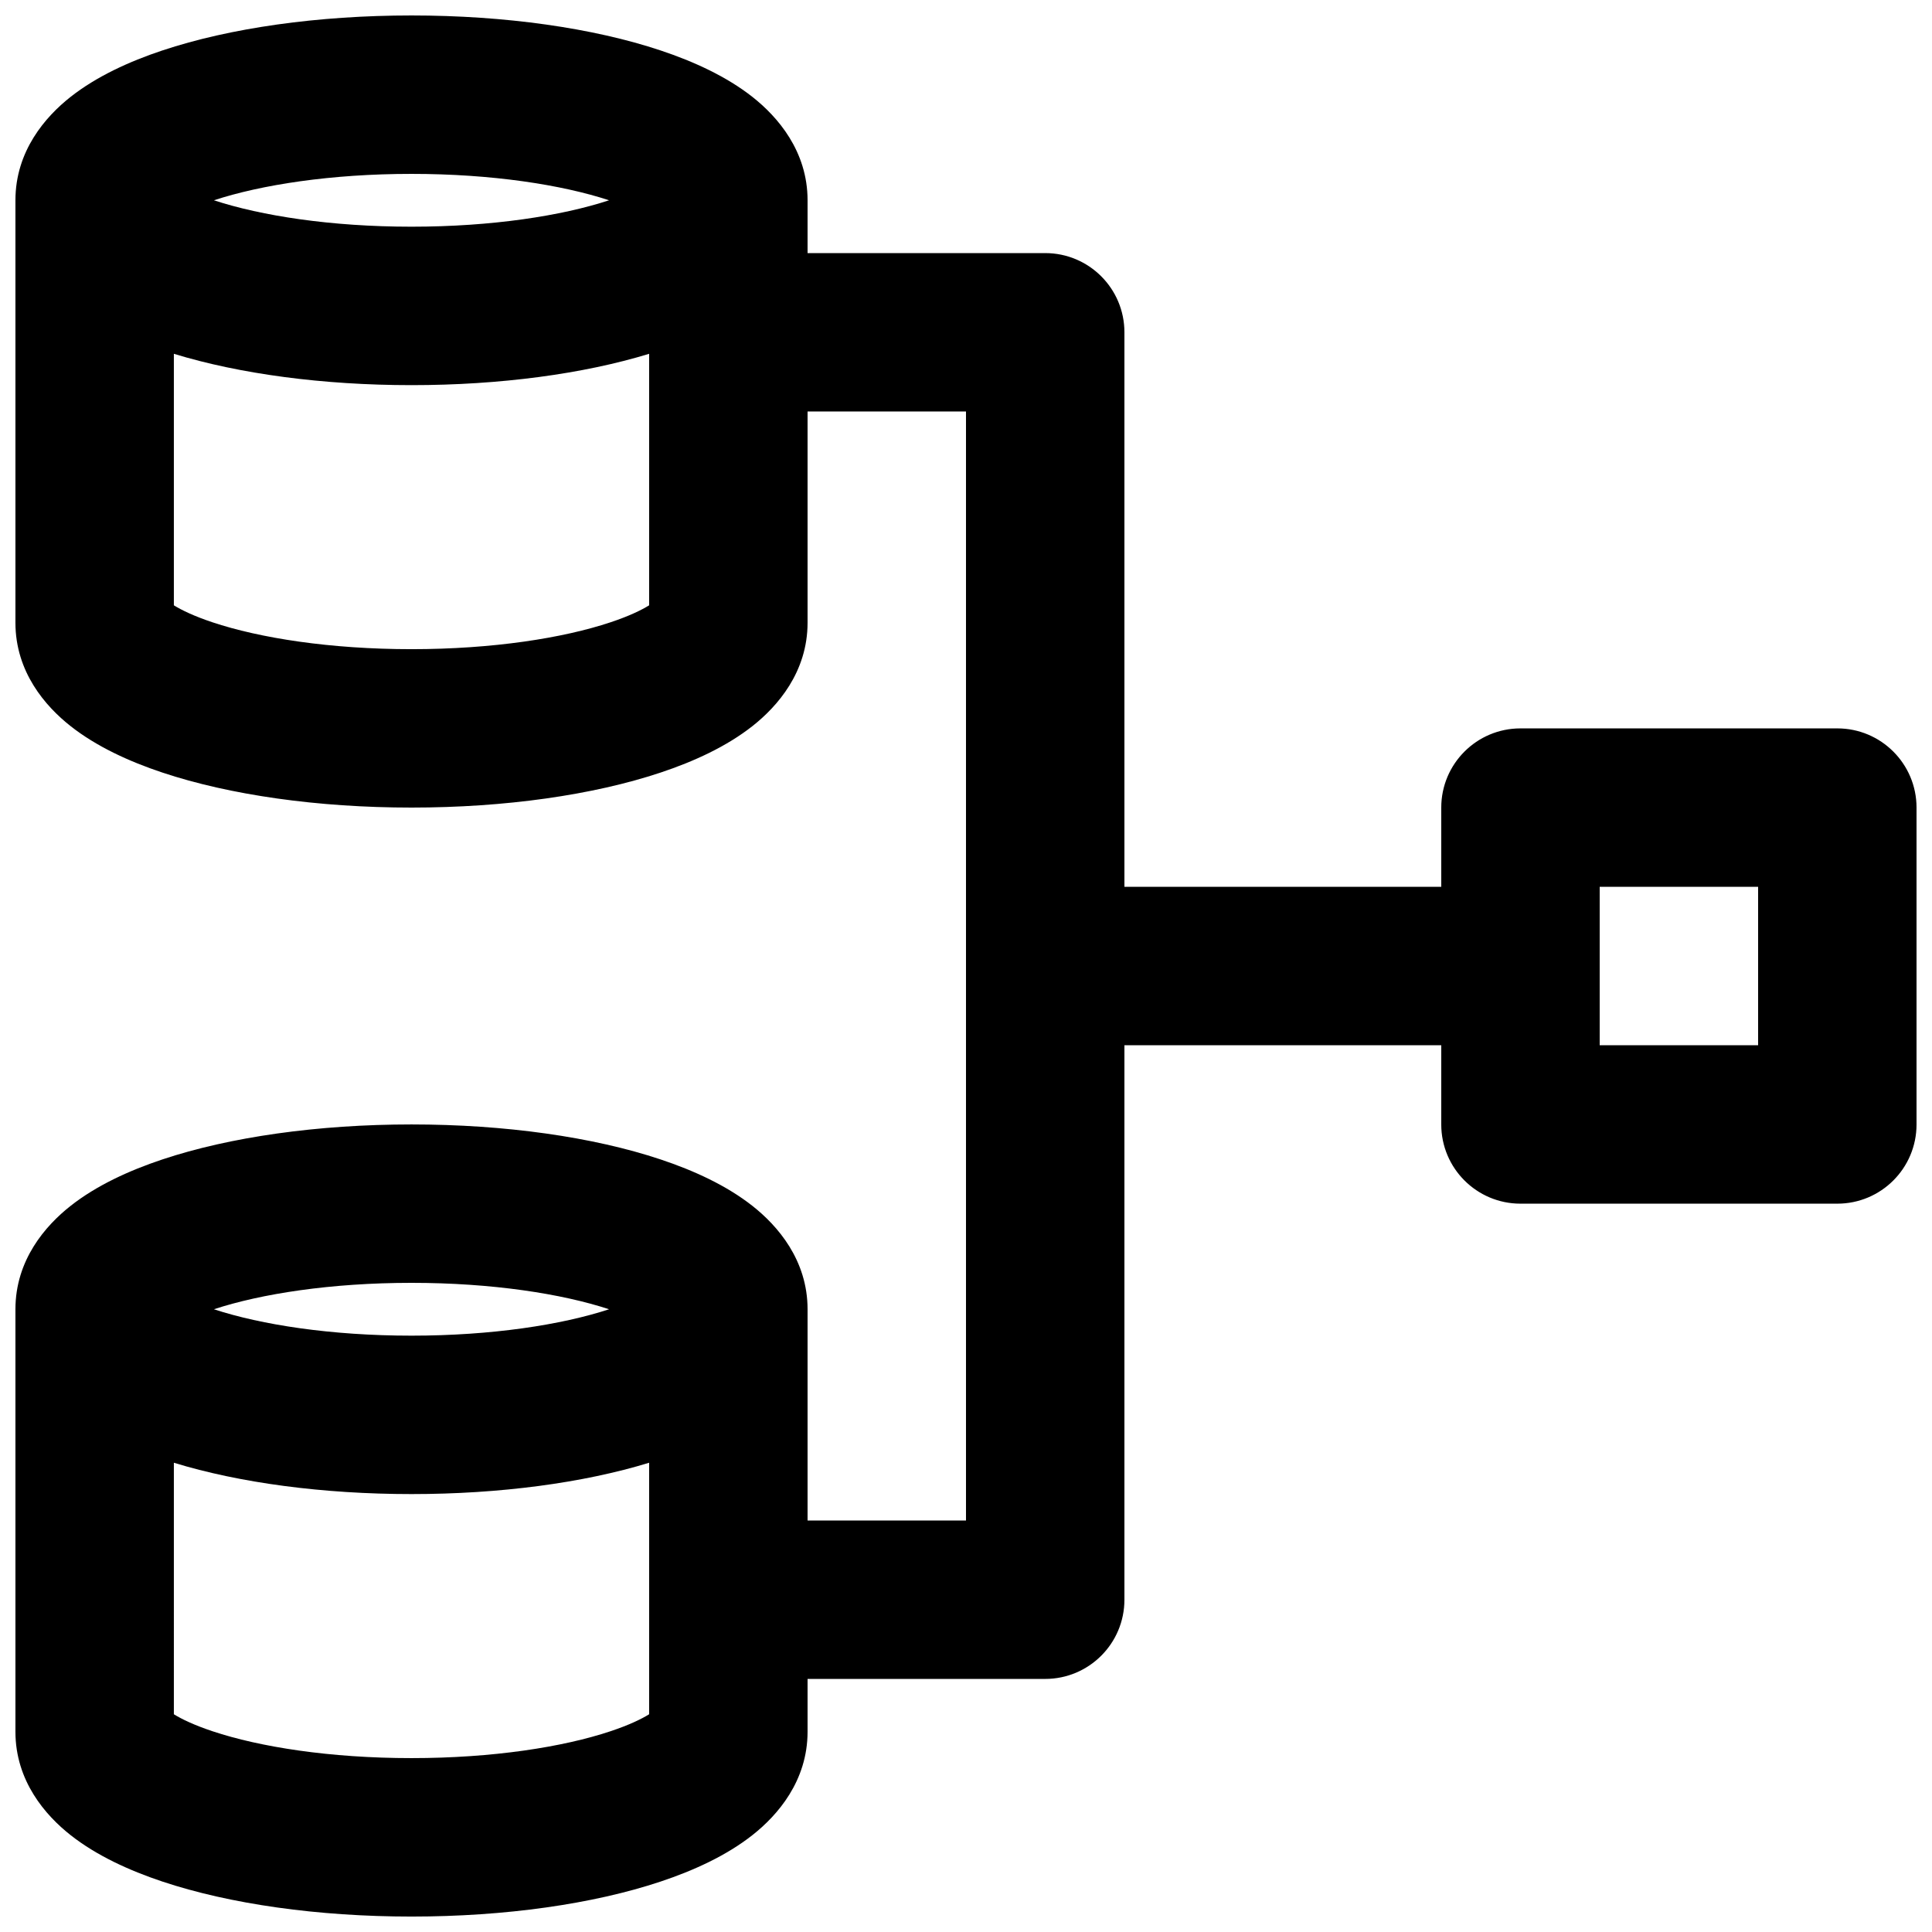 <?xml version="1.0" encoding="UTF-8"?>
<!-- Uploaded to: SVG Repo, www.svgrepo.com, Generator: SVG Repo Mixer Tools -->
<svg width="800px" height="800px" version="1.1" viewBox="144 144 512 512" xmlns="http://www.w3.org/2000/svg">
 <defs>
  <clipPath id="a">
   <path d="m148.09 148.09h503.81v503.81h-503.81z"/>
  </clipPath>
 </defs>
 <g clip-path="url(#a)">
  <path d="m187.04 157.37c17.859-5.953 41.195-9.273 66.012-9.273 24.816 0 48.152 3.32 66.012 9.273 8.82 2.941 17.473 6.906 24.352 12.324 6.641 5.234 14.598 14.332 14.598 27.383v13.996h62.977c11.594 0 20.992 9.398 20.992 20.992v146.95h83.965v-20.992c0-11.594 9.398-20.992 20.992-20.992h83.969c11.594 0 20.992 9.398 20.992 20.992v83.969c0 11.594-9.398 20.992-20.992 20.992h-83.969c-11.594 0-20.992-9.398-20.992-20.992v-20.992h-83.965v146.94c0 11.594-9.398 20.992-20.992 20.992h-62.977v13.996c0 13.055-7.957 22.148-14.598 27.383-6.879 5.422-15.531 9.383-24.352 12.324-17.859 5.953-41.195 9.273-66.012 9.273-24.816 0-48.152-3.32-66.012-9.273-8.82-2.941-17.473-6.902-24.352-12.324-6.641-5.234-14.598-14.328-14.598-27.383v-111.96c0-13.055 7.957-22.148 14.598-27.383 6.879-5.422 15.531-9.383 24.352-12.324 17.859-5.953 41.195-9.273 66.012-9.273 24.816 0 48.152 3.32 66.012 9.273 8.82 2.941 17.473 6.902 24.352 12.324 6.641 5.234 14.598 14.328 14.598 27.383v55.977h41.984v-293.89h-41.984v55.977c0 13.055-7.957 22.148-14.598 27.383-6.879 5.422-15.531 9.387-24.352 12.324-17.859 5.953-41.195 9.277-66.012 9.277-24.816 0-48.152-3.324-66.012-9.277-8.82-2.938-17.473-6.902-24.352-12.324-6.641-5.234-14.598-14.328-14.598-27.383v-111.96c0-13.051 7.957-22.148 14.598-27.383 6.879-5.418 15.531-9.383 24.352-12.324zm13.648 39.707c12.527-4.109 31.016-6.996 52.363-6.996 21.344 0 39.836 2.887 52.363 6.996-12.527 4.113-31.02 7-52.363 7-21.348 0-39.836-2.887-52.363-7zm-10.613 401.22c1.988 1.238 5.293 2.852 10.238 4.5 12.531 4.18 31.18 7.121 52.738 7.121 21.559 0 40.203-2.941 52.734-7.121 4.949-1.648 8.254-3.262 10.242-4.5v-66.656c-17.43 5.344-39.543 8.305-62.977 8.305-23.434 0-45.547-2.961-62.977-8.305zm377.86-177.3v-41.984h41.984v41.984zm-377.86-116.58c1.988 1.234 5.293 2.852 10.238 4.5 12.531 4.176 31.18 7.121 52.738 7.121 21.559 0 40.203-2.945 52.734-7.121 4.949-1.648 8.254-3.266 10.242-4.5v-66.656c-17.43 5.34-39.543 8.305-62.977 8.305-23.434 0-45.547-2.965-62.977-8.305zm10.613 186.55c12.527-4.113 31.016-7 52.363-7 21.344 0 39.836 2.887 52.363 7-12.527 4.109-31.02 6.996-52.363 6.996-21.348 0-39.836-2.887-52.363-6.996z" fill-rule="evenodd"/>
 </g>
</svg>